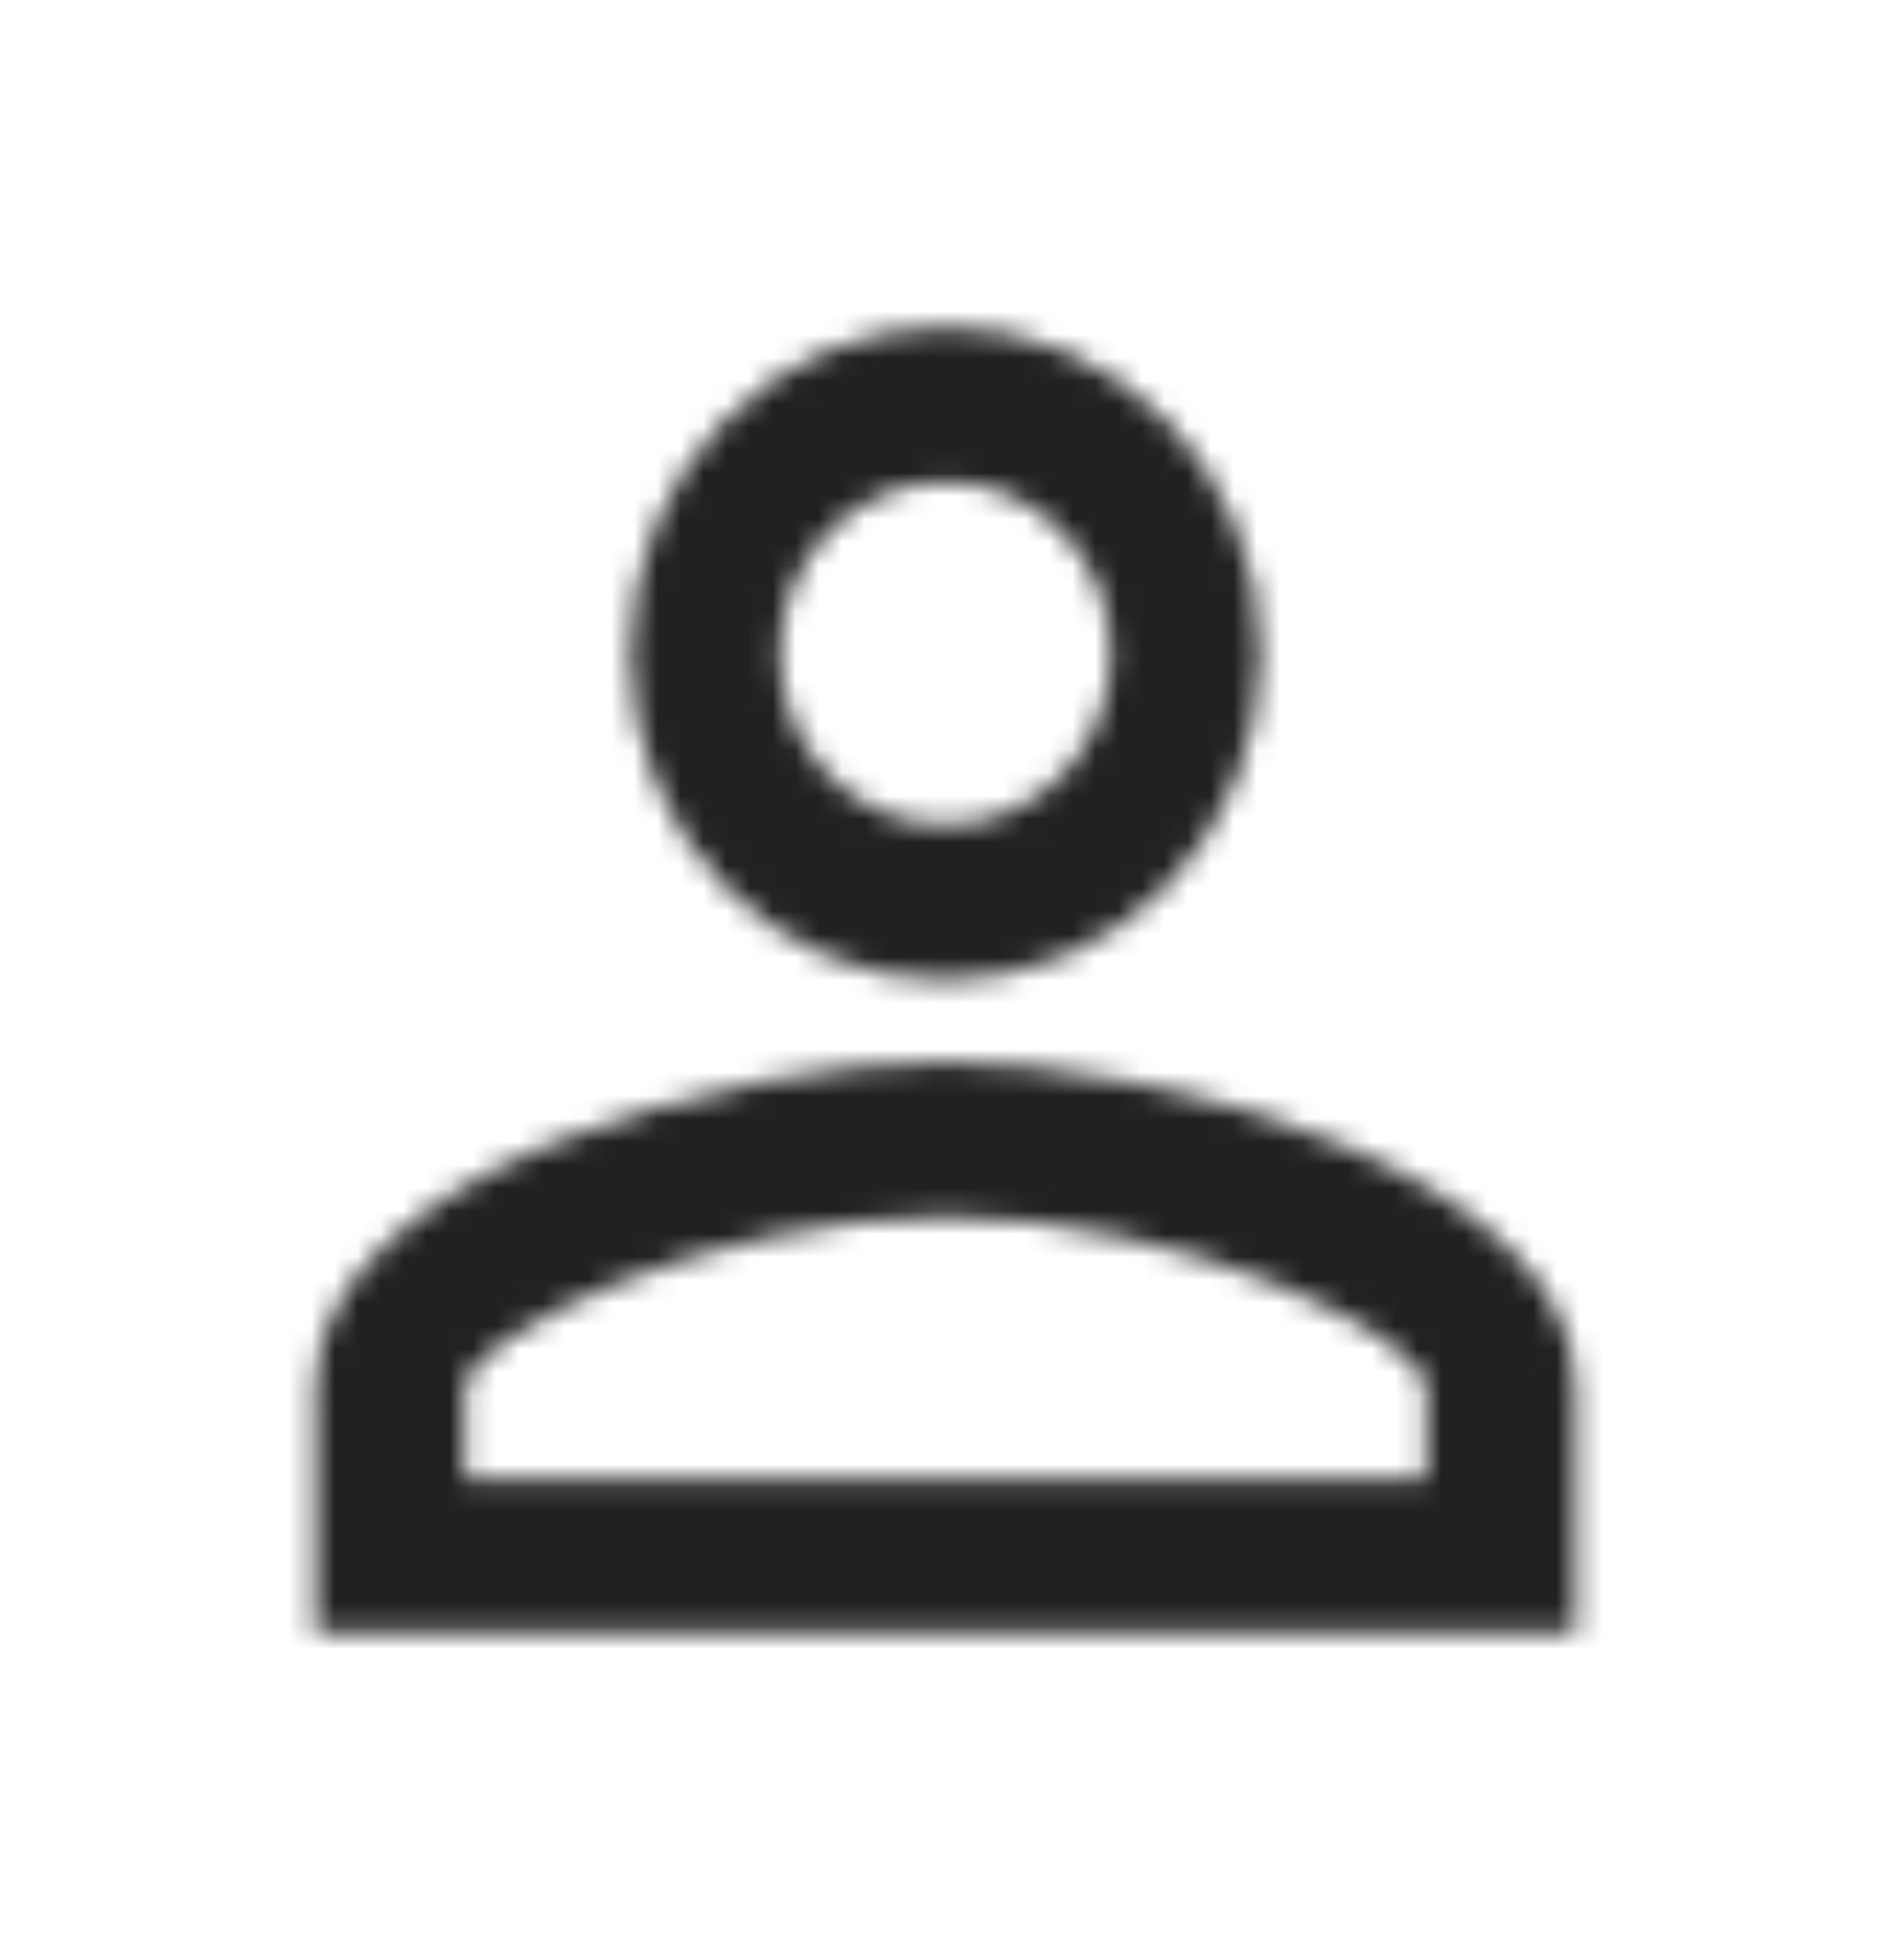 <?xml version="1.0" encoding="UTF-8"?>
<svg width="82px" height="85px" viewBox="0 0 82 85" version="1.1" xmlns="http://www.w3.org/2000/svg" xmlns:xlink="http://www.w3.org/1999/xlink">
    <!-- Generator: sketchtool 58 (101010) - https://sketch.com -->
    <title>01B5F643-3C24-46AC-86E7-B165B4295A59</title>
    <desc>Created with sketchtool.</desc>
    <defs>
        <path d="M41,20.896 C44.963,20.896 48.175,24.225 48.175,28.333 C48.175,32.442 44.963,35.771 41,35.771 C37.037,35.771 33.825,32.442 33.825,28.333 C33.825,24.225 37.037,20.896 41,20.896 L41,20.896 Z M41,52.771 C51.147,52.771 61.842,57.942 61.842,60.208 L61.842,64.104 L20.158,64.104 L20.158,60.208 C20.158,57.942 30.852,52.771 41,52.771 L41,52.771 Z M41,14.167 C33.449,14.167 27.333,20.506 27.333,28.333 C27.333,36.16 33.449,42.5 41,42.5 C48.551,42.5 54.667,36.16 54.667,28.333 C54.667,20.506 48.551,14.167 41,14.167 Z M41,46.042 C31.878,46.042 13.667,50.788 13.667,60.208 L13.667,70.833 L68.333,70.833 L68.333,60.208 C68.333,50.788 50.123,46.042 41,46.042 Z" id="path-1"></path>
    </defs>
    <g id="Asset-Artboard-Page" stroke="none" stroke-width="1" fill="none" fill-rule="evenodd">
        <g id="Icon-/-Perm-Identity-/-Outlined">
            <mask id="mask-2" fill="white">
                <use xlink:href="#path-1"></use>
            </mask>
            <g id="Shape" fill-rule="nonzero"></g>
            <g id="↳-Icon-Color" mask="url(#mask-2)" fill="#000000" fill-opacity="0.87">
                <rect id="Rectangle-13" x="0" y="0" width="82" height="85"></rect>
            </g>
        </g>
    </g>
</svg>